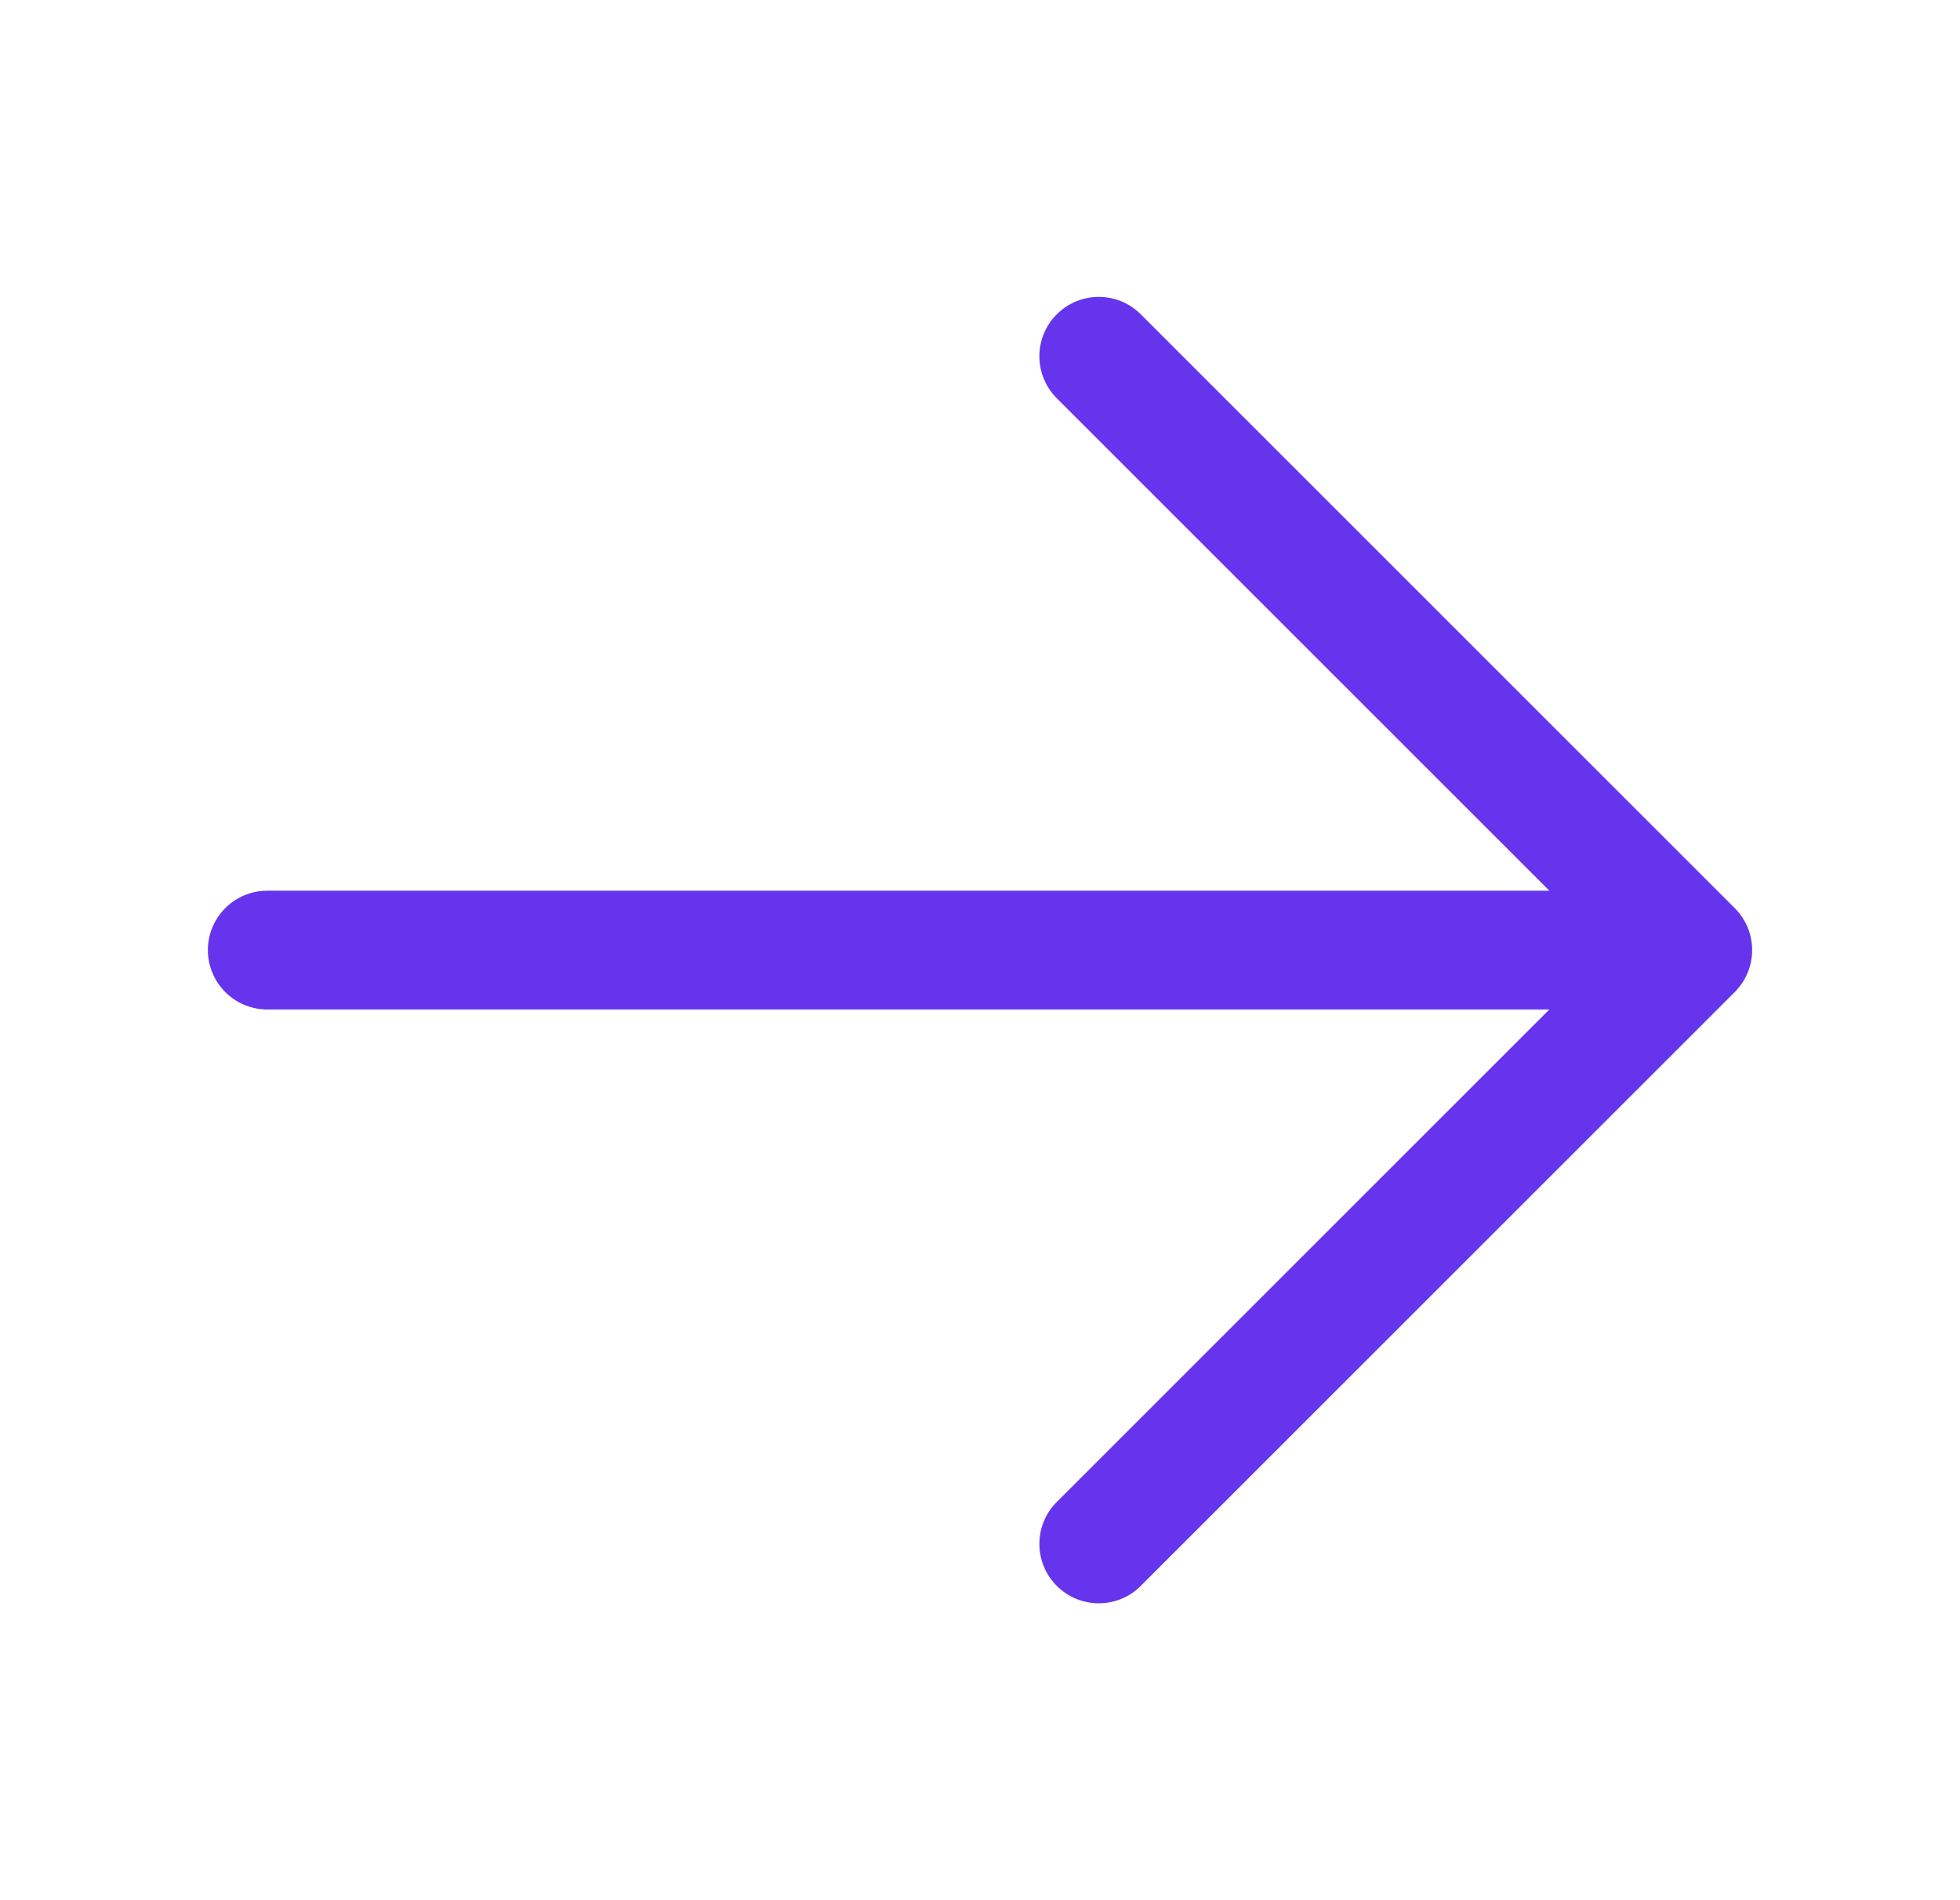 <?xml version="1.0" encoding="UTF-8"?> <svg xmlns="http://www.w3.org/2000/svg" width="33" height="32" viewBox="0 0 33 32" fill="none"> <path d="M3.5 16C3.5 15.448 3.948 15 4.5 15H26.086L17.793 6.707C17.402 6.317 17.402 5.683 17.793 5.293C18.183 4.902 18.817 4.902 19.207 5.293L29.207 15.293C29.598 15.683 29.598 16.317 29.207 16.707L19.207 26.707C18.817 27.098 18.183 27.098 17.793 26.707C17.402 26.317 17.402 25.683 17.793 25.293L26.086 17H4.5C3.948 17 3.5 16.552 3.5 16Z" fill="#6734EE"></path> </svg> 